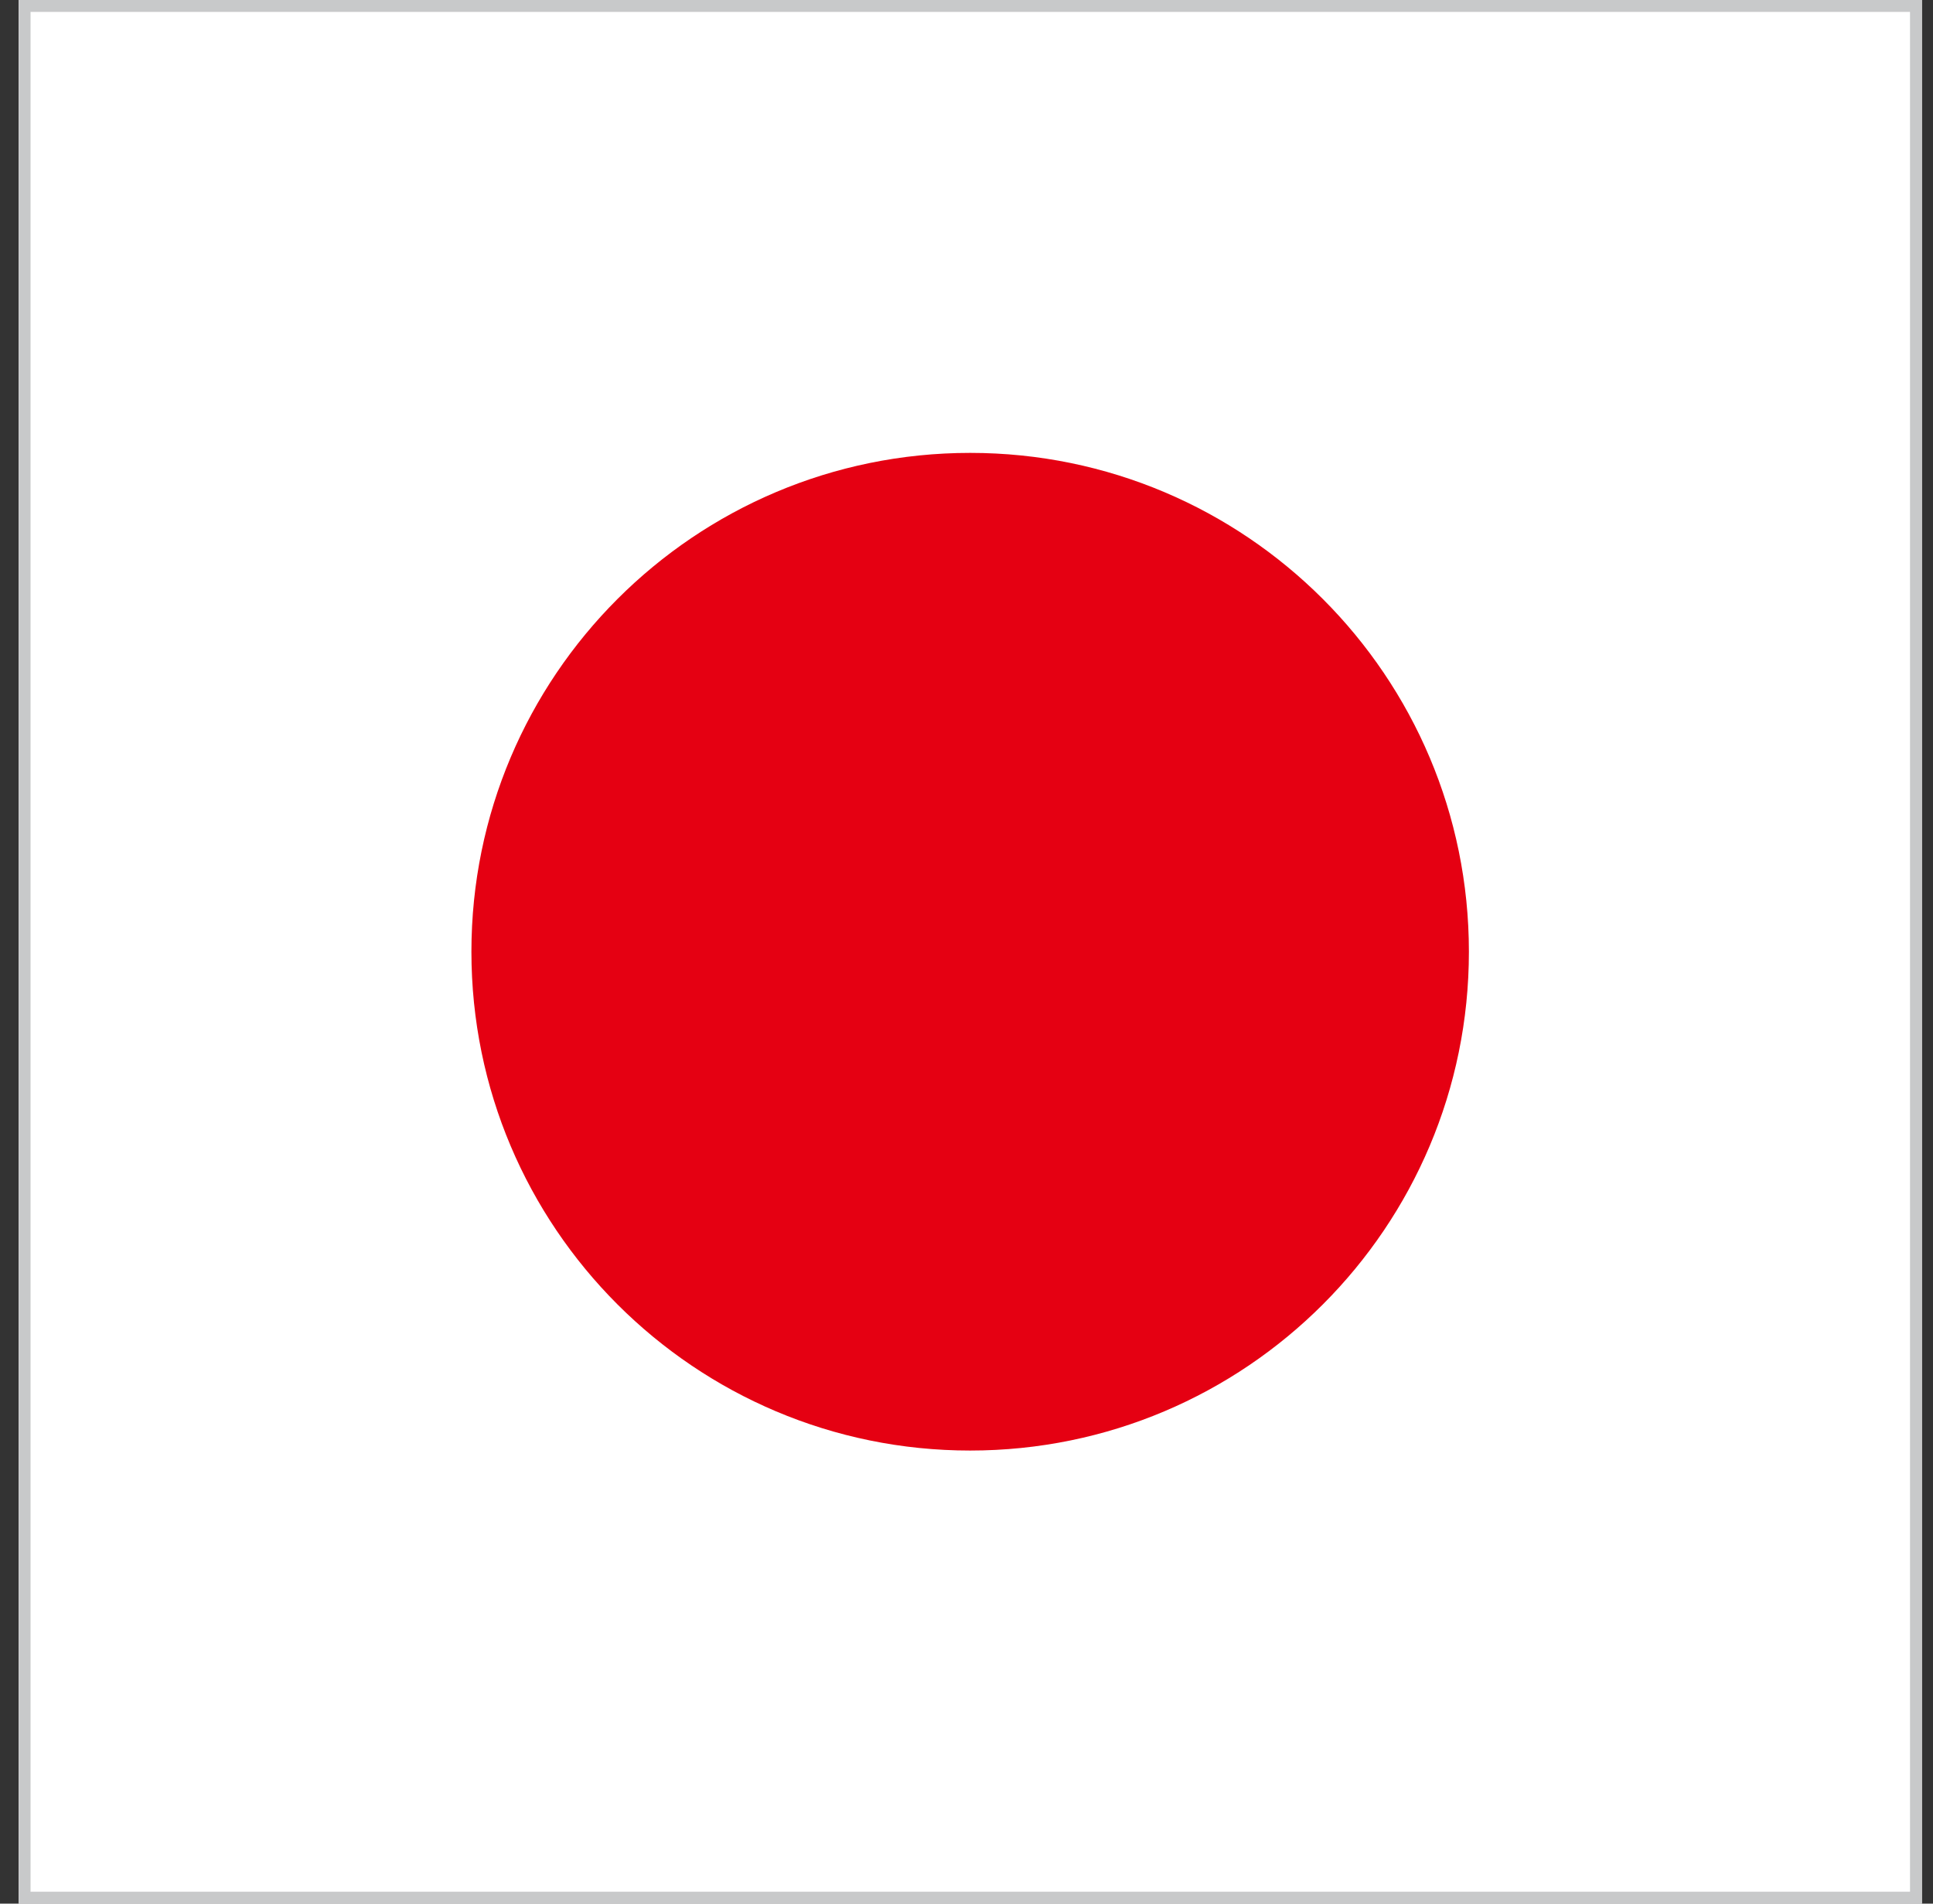 <svg width="65" height="64" fill="none" xmlns="http://www.w3.org/2000/svg"><rect width="100%" height="100%" fill="#333333" stroke="none"/><path d="M64.627 0h-64v64h64V0z" fill="#fff"/><path d="M32.623 48.767c9.263 0 16.771-7.508 16.771-16.77 0-9.263-7.508-16.771-16.77-16.771-9.263 0-16.772 7.508-16.772 16.77 0 9.263 7.51 16.771 16.771 16.771z" fill="#E50012"/><path d="M64.227.4v63.2h-63.2V.4h63.2zm.4-.4h-64v64h64V0z" fill="#C8C9CA"/></svg>